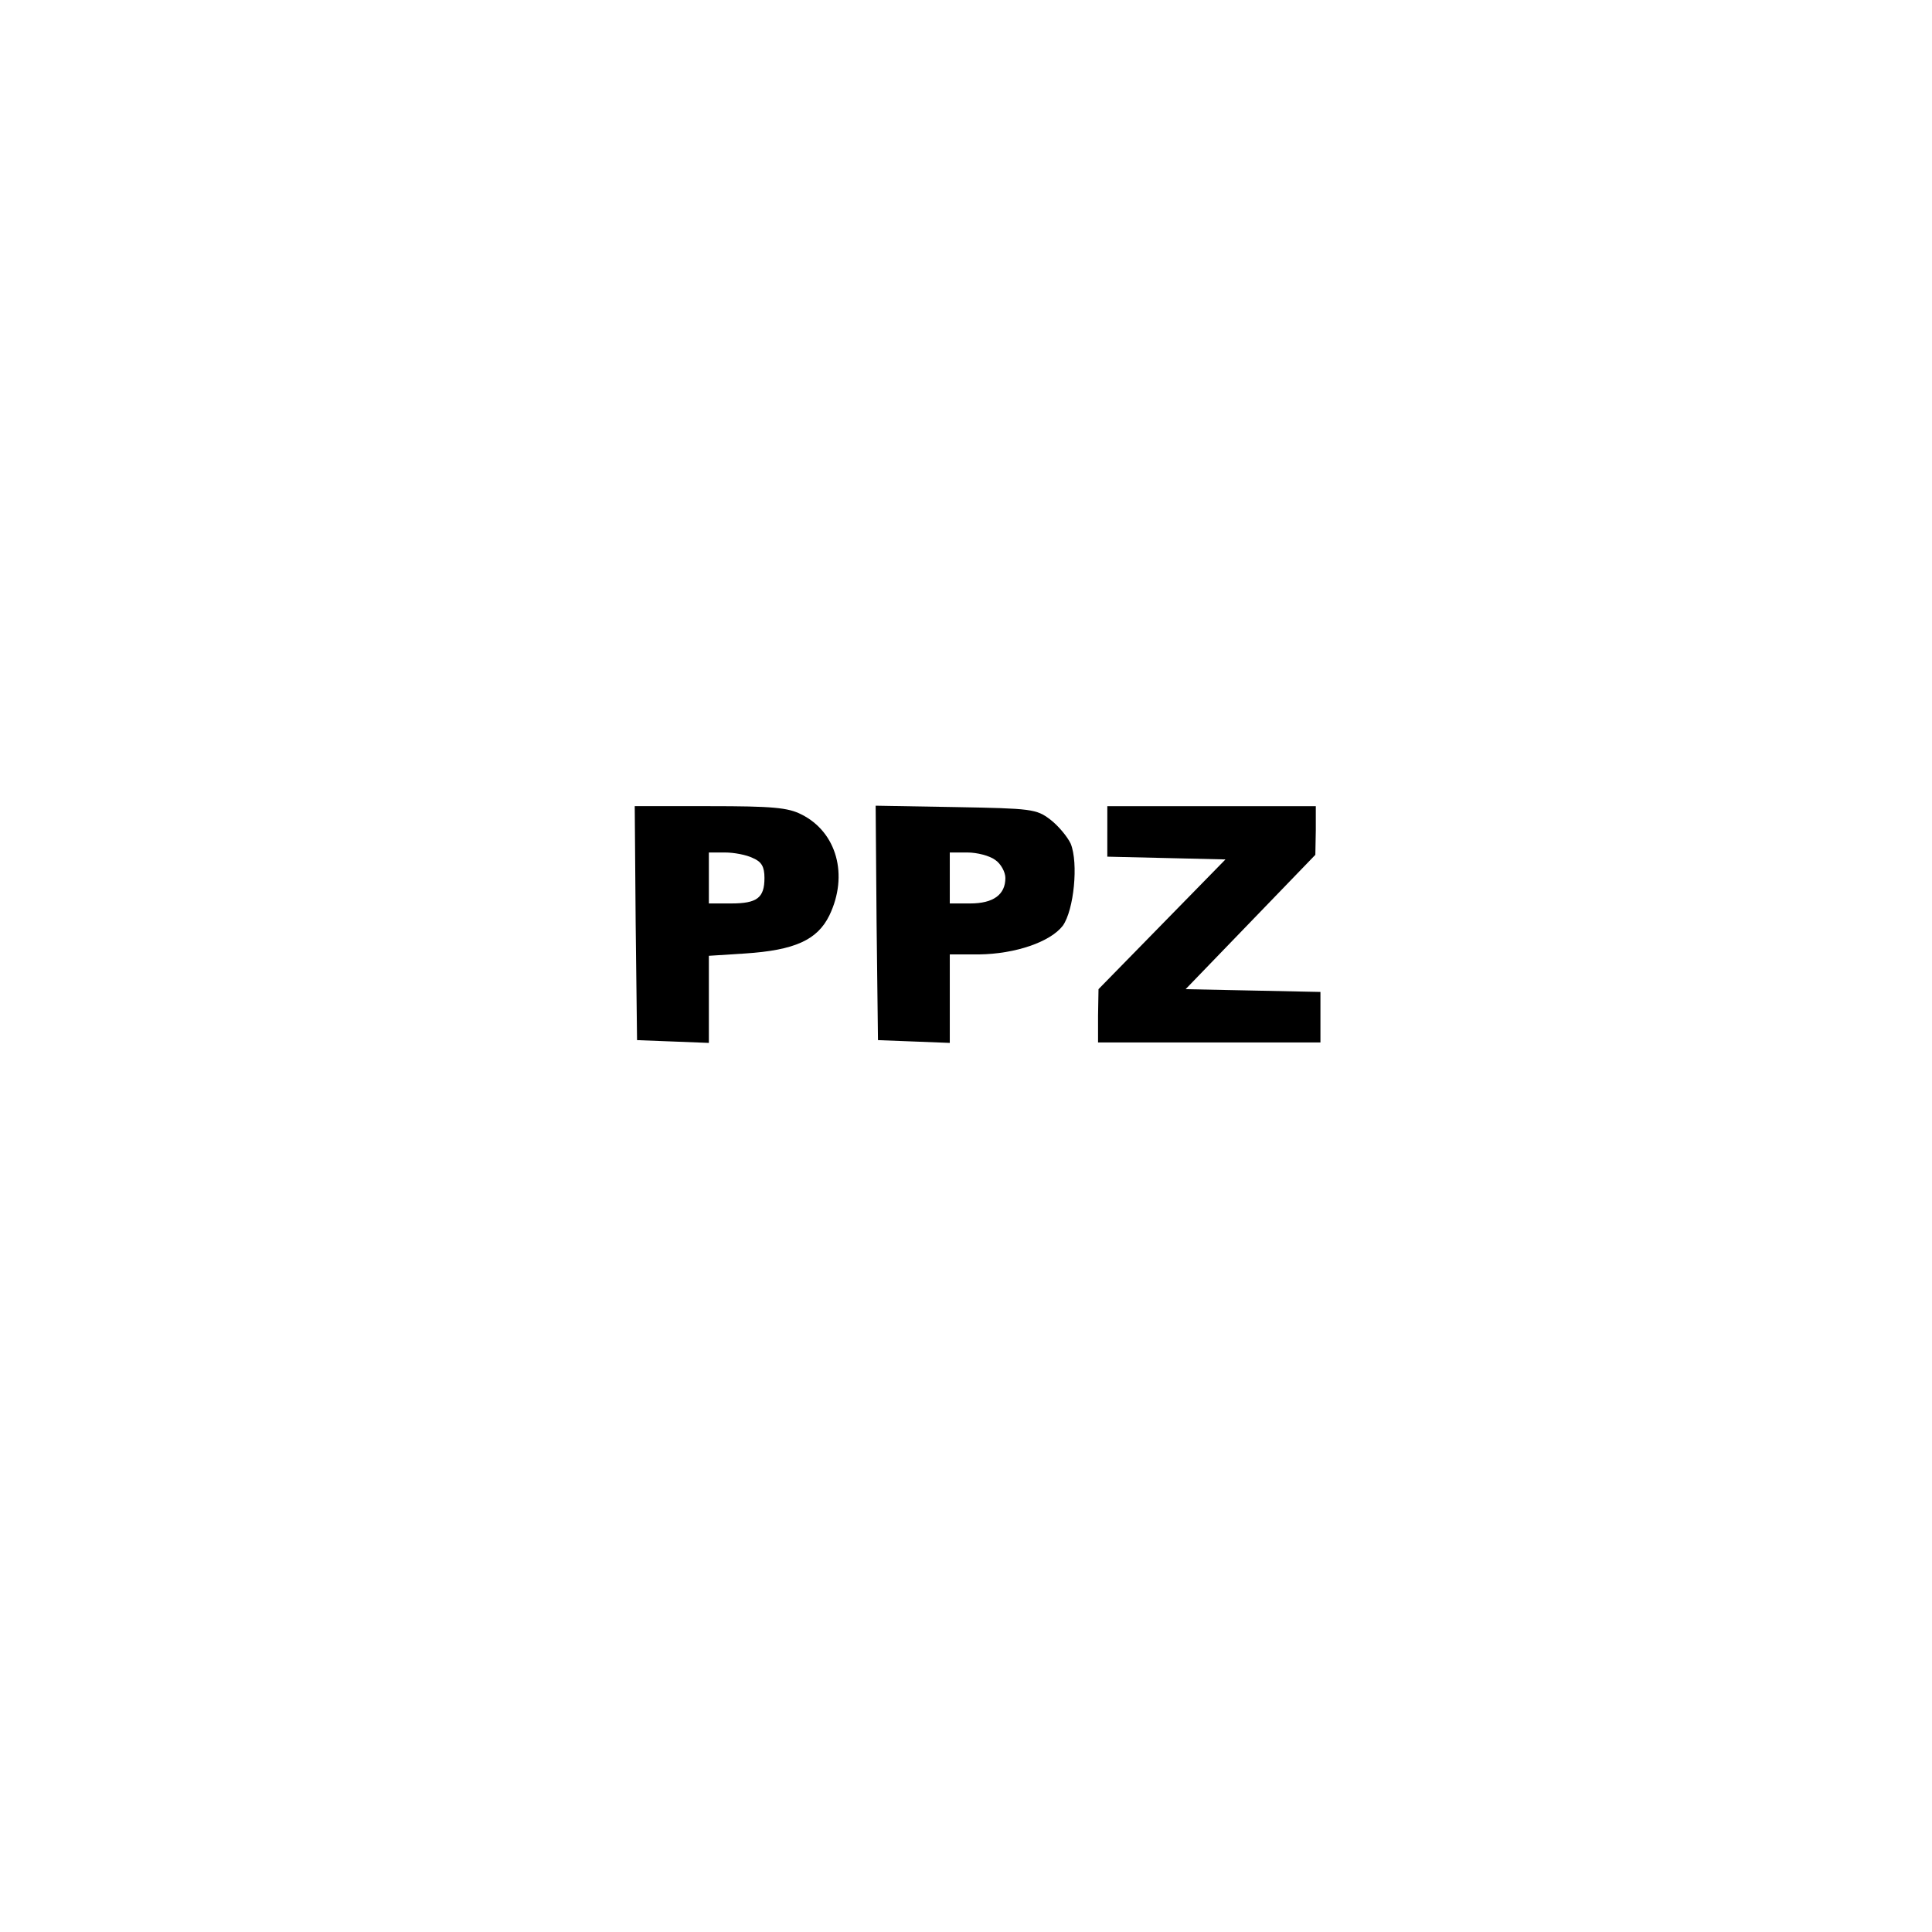 <?xml version="1.0" standalone="no"?>
<!DOCTYPE svg PUBLIC "-//W3C//DTD SVG 20010904//EN"
 "http://www.w3.org/TR/2001/REC-SVG-20010904/DTD/svg10.dtd">
<svg version="1.0" xmlns="http://www.w3.org/2000/svg"
 width="417pt" height="417pt" viewBox="0 0 417 417"
 preserveAspectRatio="xMidYMid meet">
<g transform="translate(0,417) scale(0.1,-0.1)"
fill="#000000" stroke="none">
<path d="M1372 2178 l3 -253 78 -3 77 -3 0 94 0 94 78 5 c107 7 156 29 182 82
42 87 16 180 -60 218 -29 15 -63 18 -198 18 l-162 0 2 -252z m253 140 c19 -8
25 -19 25 -43 0 -43 -16 -55 -72 -55 l-48 0 0 55 0 55 35 0 c19 0 46 -5 60
-12z"/>
<path d="M1892 2178 l3 -253 78 -3 77 -3 0 96 0 95 63 0 c79 1 154 27 181 62
24 34 34 135 17 177 -7 15 -27 39 -44 52 -30 23 -41 24 -205 27 l-172 3 2
-253z m256 136 c12 -8 22 -26 22 -39 0 -36 -26 -55 -76 -55 l-44 0 0 55 0 55
38 0 c21 0 48 -7 60 -16z"/>
<path d="M2390 2375 l0 -54 128 -3 127 -3 -137 -140 -137 -140 -1 -57 0 -58
240 0 240 0 0 55 0 54 -145 3 -146 3 140 145 140 145 1 53 0 52 -225 0 -225 0
0 -55z"/>
</g>
</svg>
